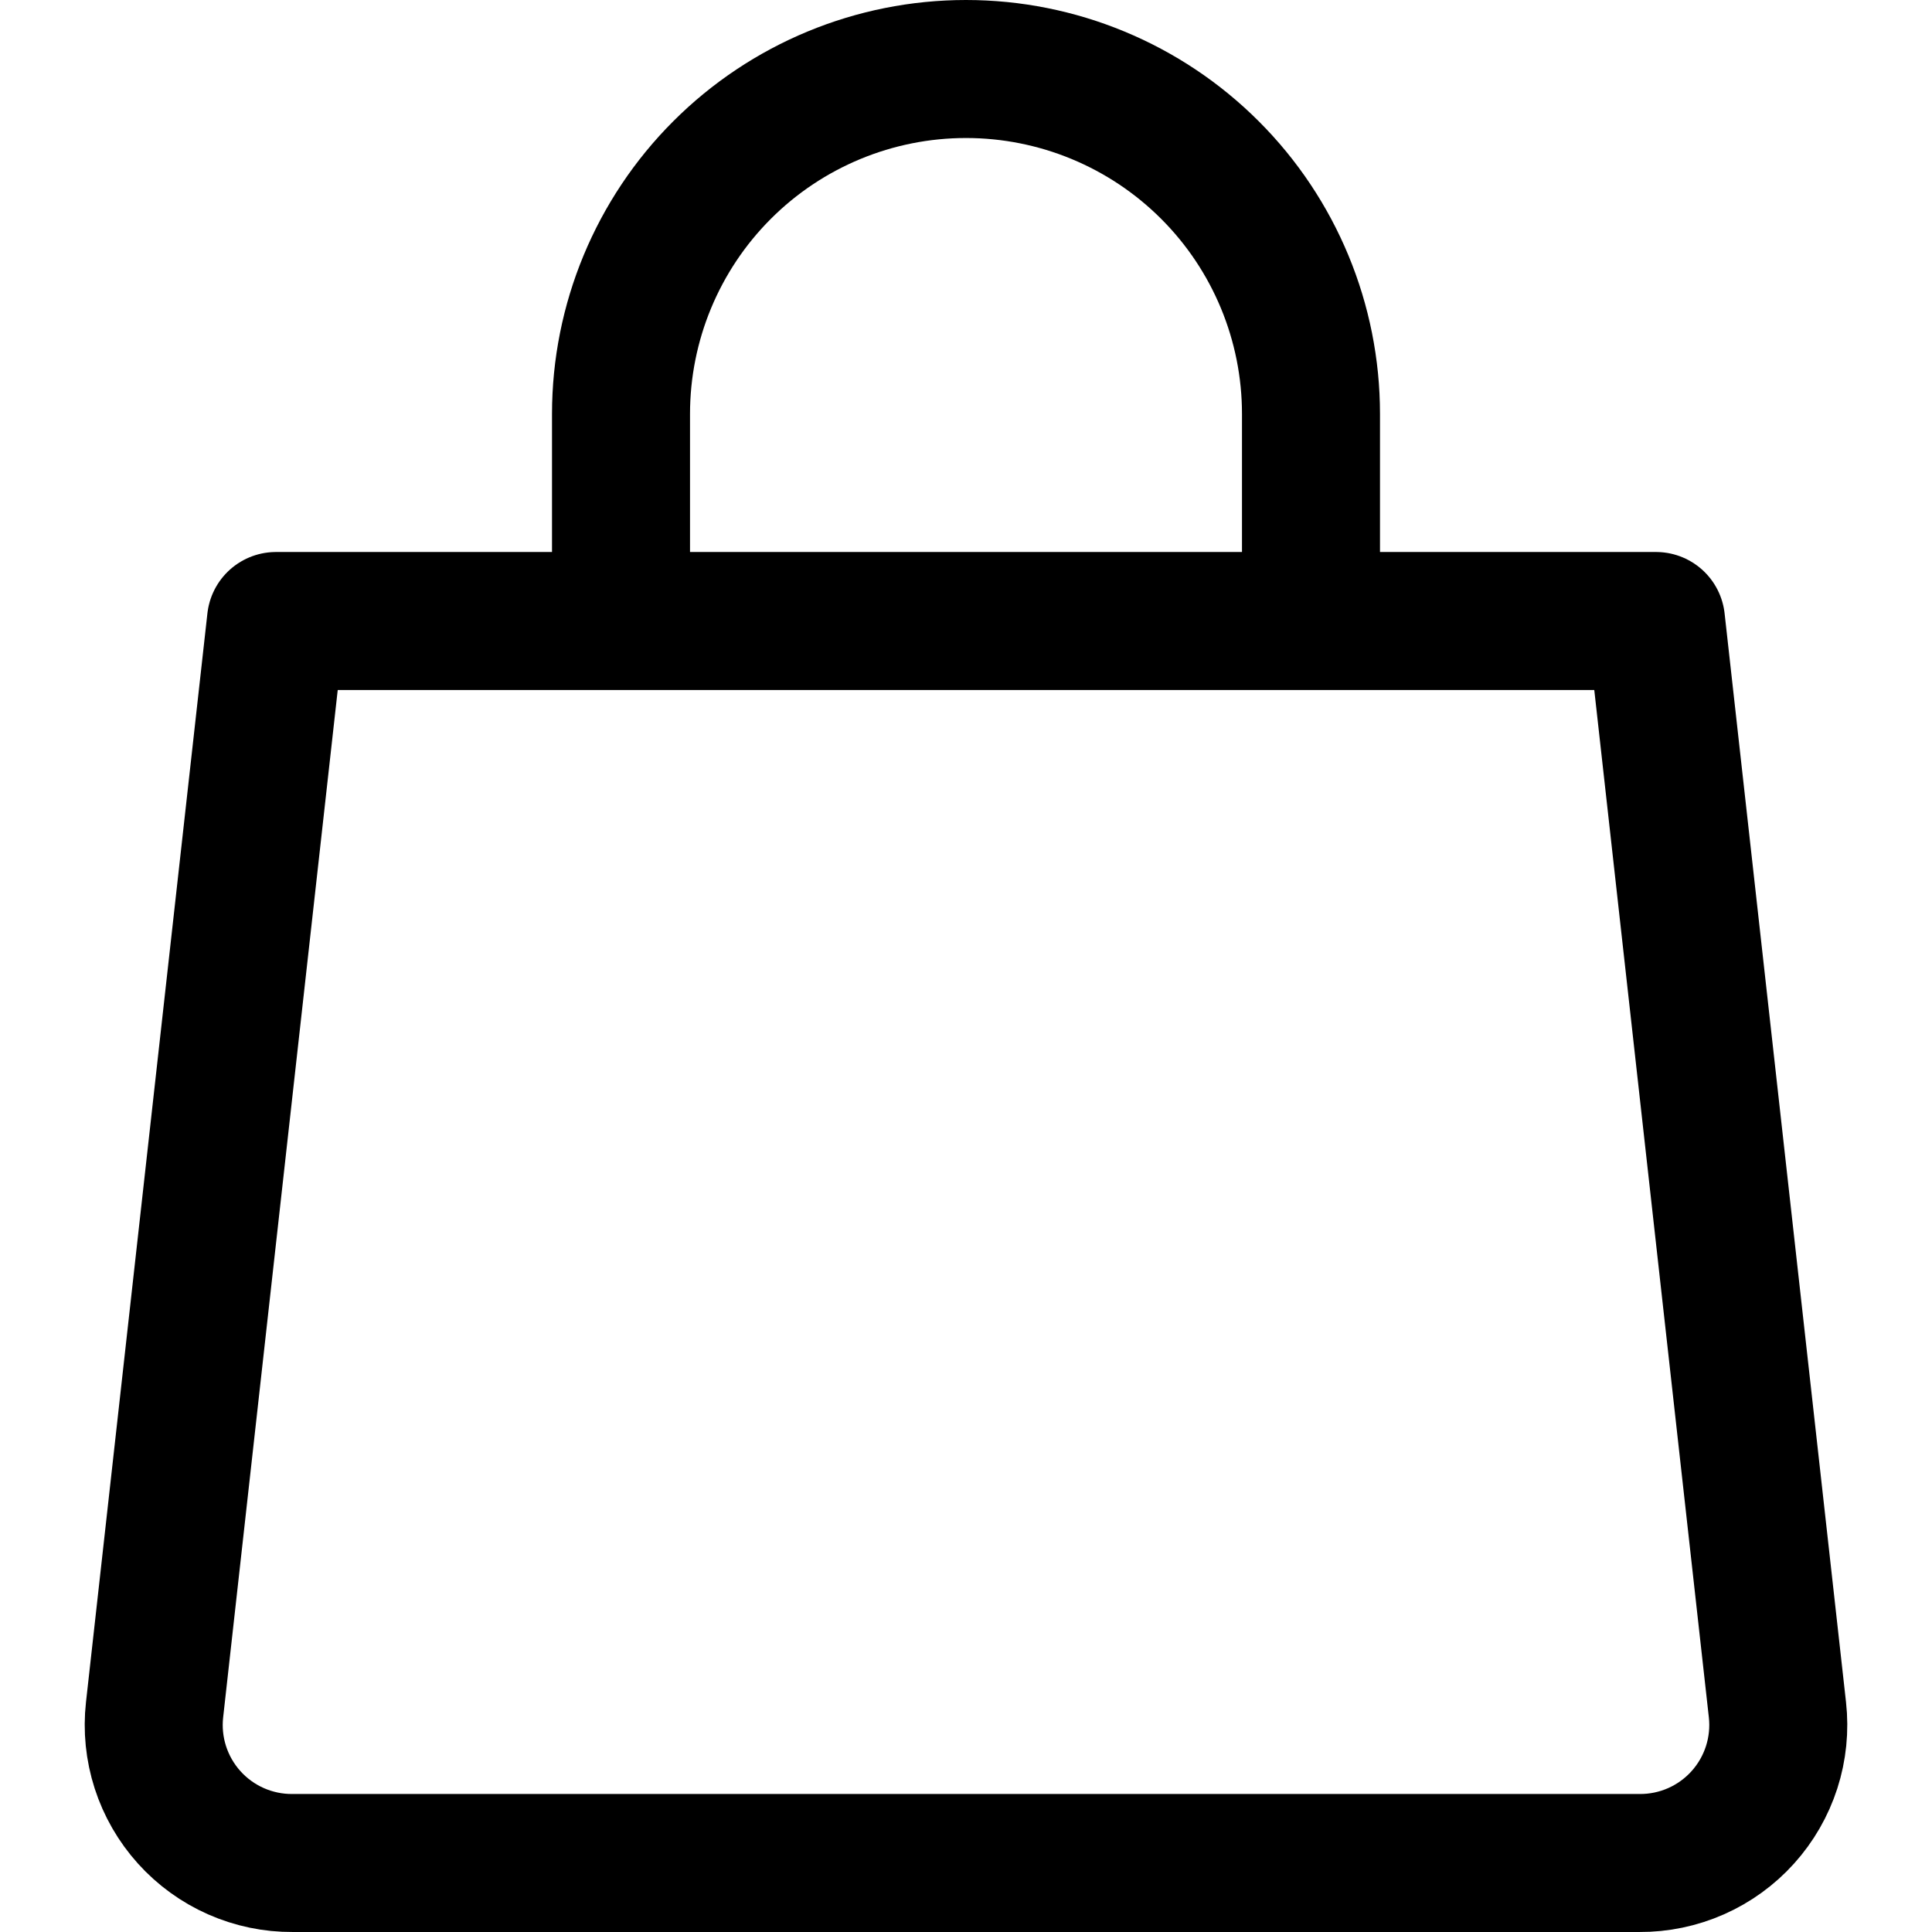 <svg width="60" height="60" viewBox="0 0 60 60" fill="none" xmlns="http://www.w3.org/2000/svg">
<path d="M19.286 19.286V12.857C19.286 10.015 20.415 7.29 22.424 5.281C24.433 3.272 27.158 2.143 30 2.143C32.842 2.143 35.567 3.272 37.576 5.281C39.586 7.29 40.714 10.015 40.714 12.857V19.286M55.2 53.1C55.267 53.701 55.205 54.309 55.02 54.885C54.834 55.461 54.529 55.991 54.124 56.44C53.72 56.889 53.224 57.248 52.671 57.492C52.118 57.736 51.519 57.861 50.914 57.857H9.086C8.481 57.861 7.882 57.736 7.329 57.492C6.776 57.248 6.28 56.889 5.876 56.44C5.471 55.991 5.166 55.461 4.98 54.885C4.795 54.309 4.733 53.701 4.8 53.1L8.571 19.286H51.429L55.2 53.1Z" stroke="black" stroke-width="4.286" stroke-linecap="round" stroke-linejoin="round"/>
</svg>
